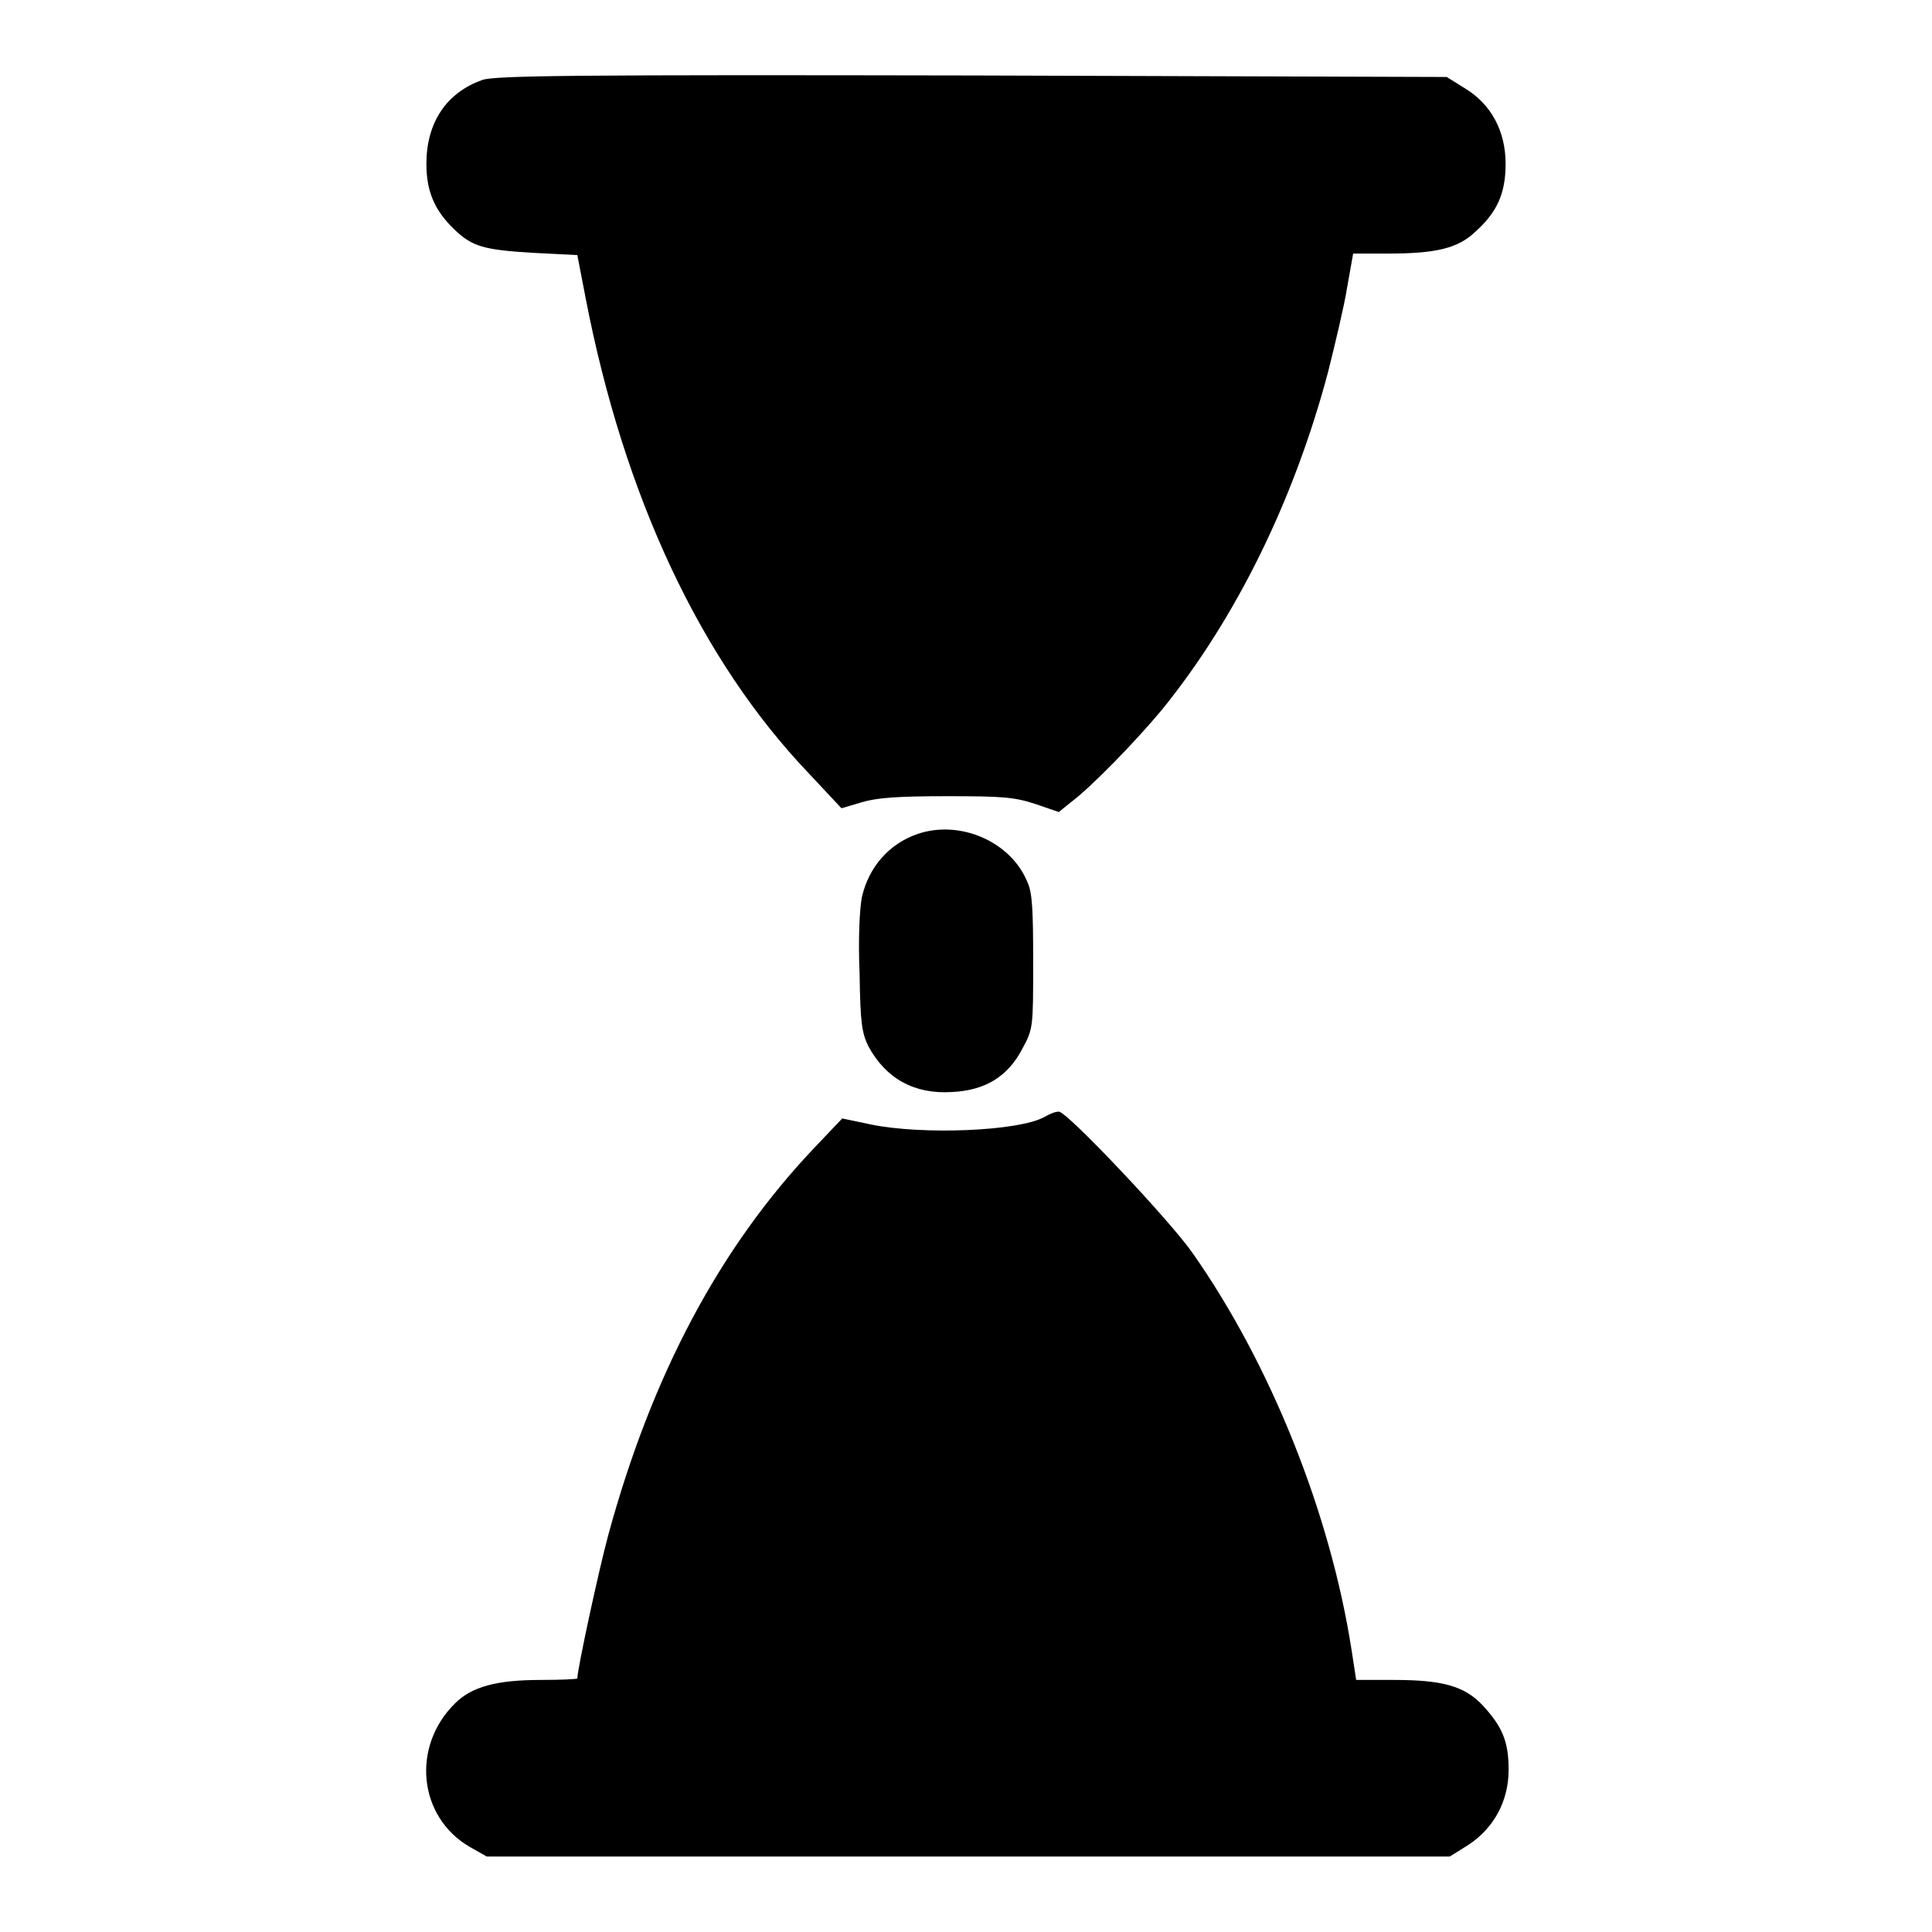 <?xml version="1.0" encoding="utf-8"?>
<!-- Svg Vector Icons : http://www.onlinewebfonts.com/icon -->
<!DOCTYPE svg PUBLIC "-//W3C//DTD SVG 1.1//EN" "http://www.w3.org/Graphics/SVG/1.1/DTD/svg11.dtd">
<svg version="1.1" xmlns="http://www.w3.org/2000/svg" xmlns:xlink="http://www.w3.org/1999/xlink" x="0px" y="0px" viewBox="0 0 256 256" enable-background="new 0 0 256 256" xml:space="preserve">
<g><g><g><path fill="#000000" d="M63.9,10.6c-4.8,1.7-7.4,5.7-7.4,11.1c0,3.7,1.1,6.2,3.7,8.7c2.4,2.3,3.9,2.7,10.4,3.1l5.9,0.3l1.1,5.7c5.1,26.4,15.3,48,29.5,62.9l4.4,4.7l2.7-0.8c2-0.6,4.8-0.8,11.2-0.8c7.3,0,8.9,0.1,11.7,1l3.2,1.1l1.6-1.3c2.7-2,8.7-8.2,12.1-12.3c9.8-12.1,17.5-27.8,22-44.8c0.9-3.6,2.1-8.6,2.5-11.1l0.8-4.5h4.6c6.4,0,9.3-0.7,11.6-2.9c2.9-2.6,4-5.1,4-9c0-4.3-1.9-7.9-5.4-10l-2.4-1.5L128.9,10C77,9.9,65.4,10,63.9,10.6z"/><path fill="#000000" d="M121.6,110.5c-3.8,1.3-6.5,4.4-7.4,8.4c-0.3,1.6-0.5,5.5-0.3,10.1c0.1,6.6,0.3,7.9,1.2,9.7c2.3,4.2,6,6.3,11,6c4.5-0.2,7.5-2.1,9.4-5.8c1.4-2.6,1.4-2.8,1.4-11.4c0-6.9-0.1-9.3-0.8-10.7C133.9,111.5,127.2,108.6,121.6,110.5z"/><path fill="#000000" d="M138.4,148c-3.4,1.9-16.2,2.4-23,1l-3.8-0.8l-3.8,4c-12.4,13.1-21.4,29.9-27.2,51.2c-1.3,4.8-4.1,17.8-4.1,19c0,0.1-2.2,0.2-4.8,0.2c-5.9,0-9.2,0.9-11.4,3.1c-5.8,5.7-4.9,15,1.9,19l2.3,1.3h63.8h63.8l2.4-1.5c3.4-2.2,5.4-5.8,5.4-10c0-3.7-0.8-5.7-3.5-8.6c-2.4-2.5-5.3-3.3-11.7-3.3h-5l-0.6-3.9c-2.8-18.1-10.7-37.9-21.1-52.7c-3-4.3-16.7-18.8-17.7-18.7C139.8,147.3,139.1,147.6,138.4,148z"/></g></g></g>
</svg>
